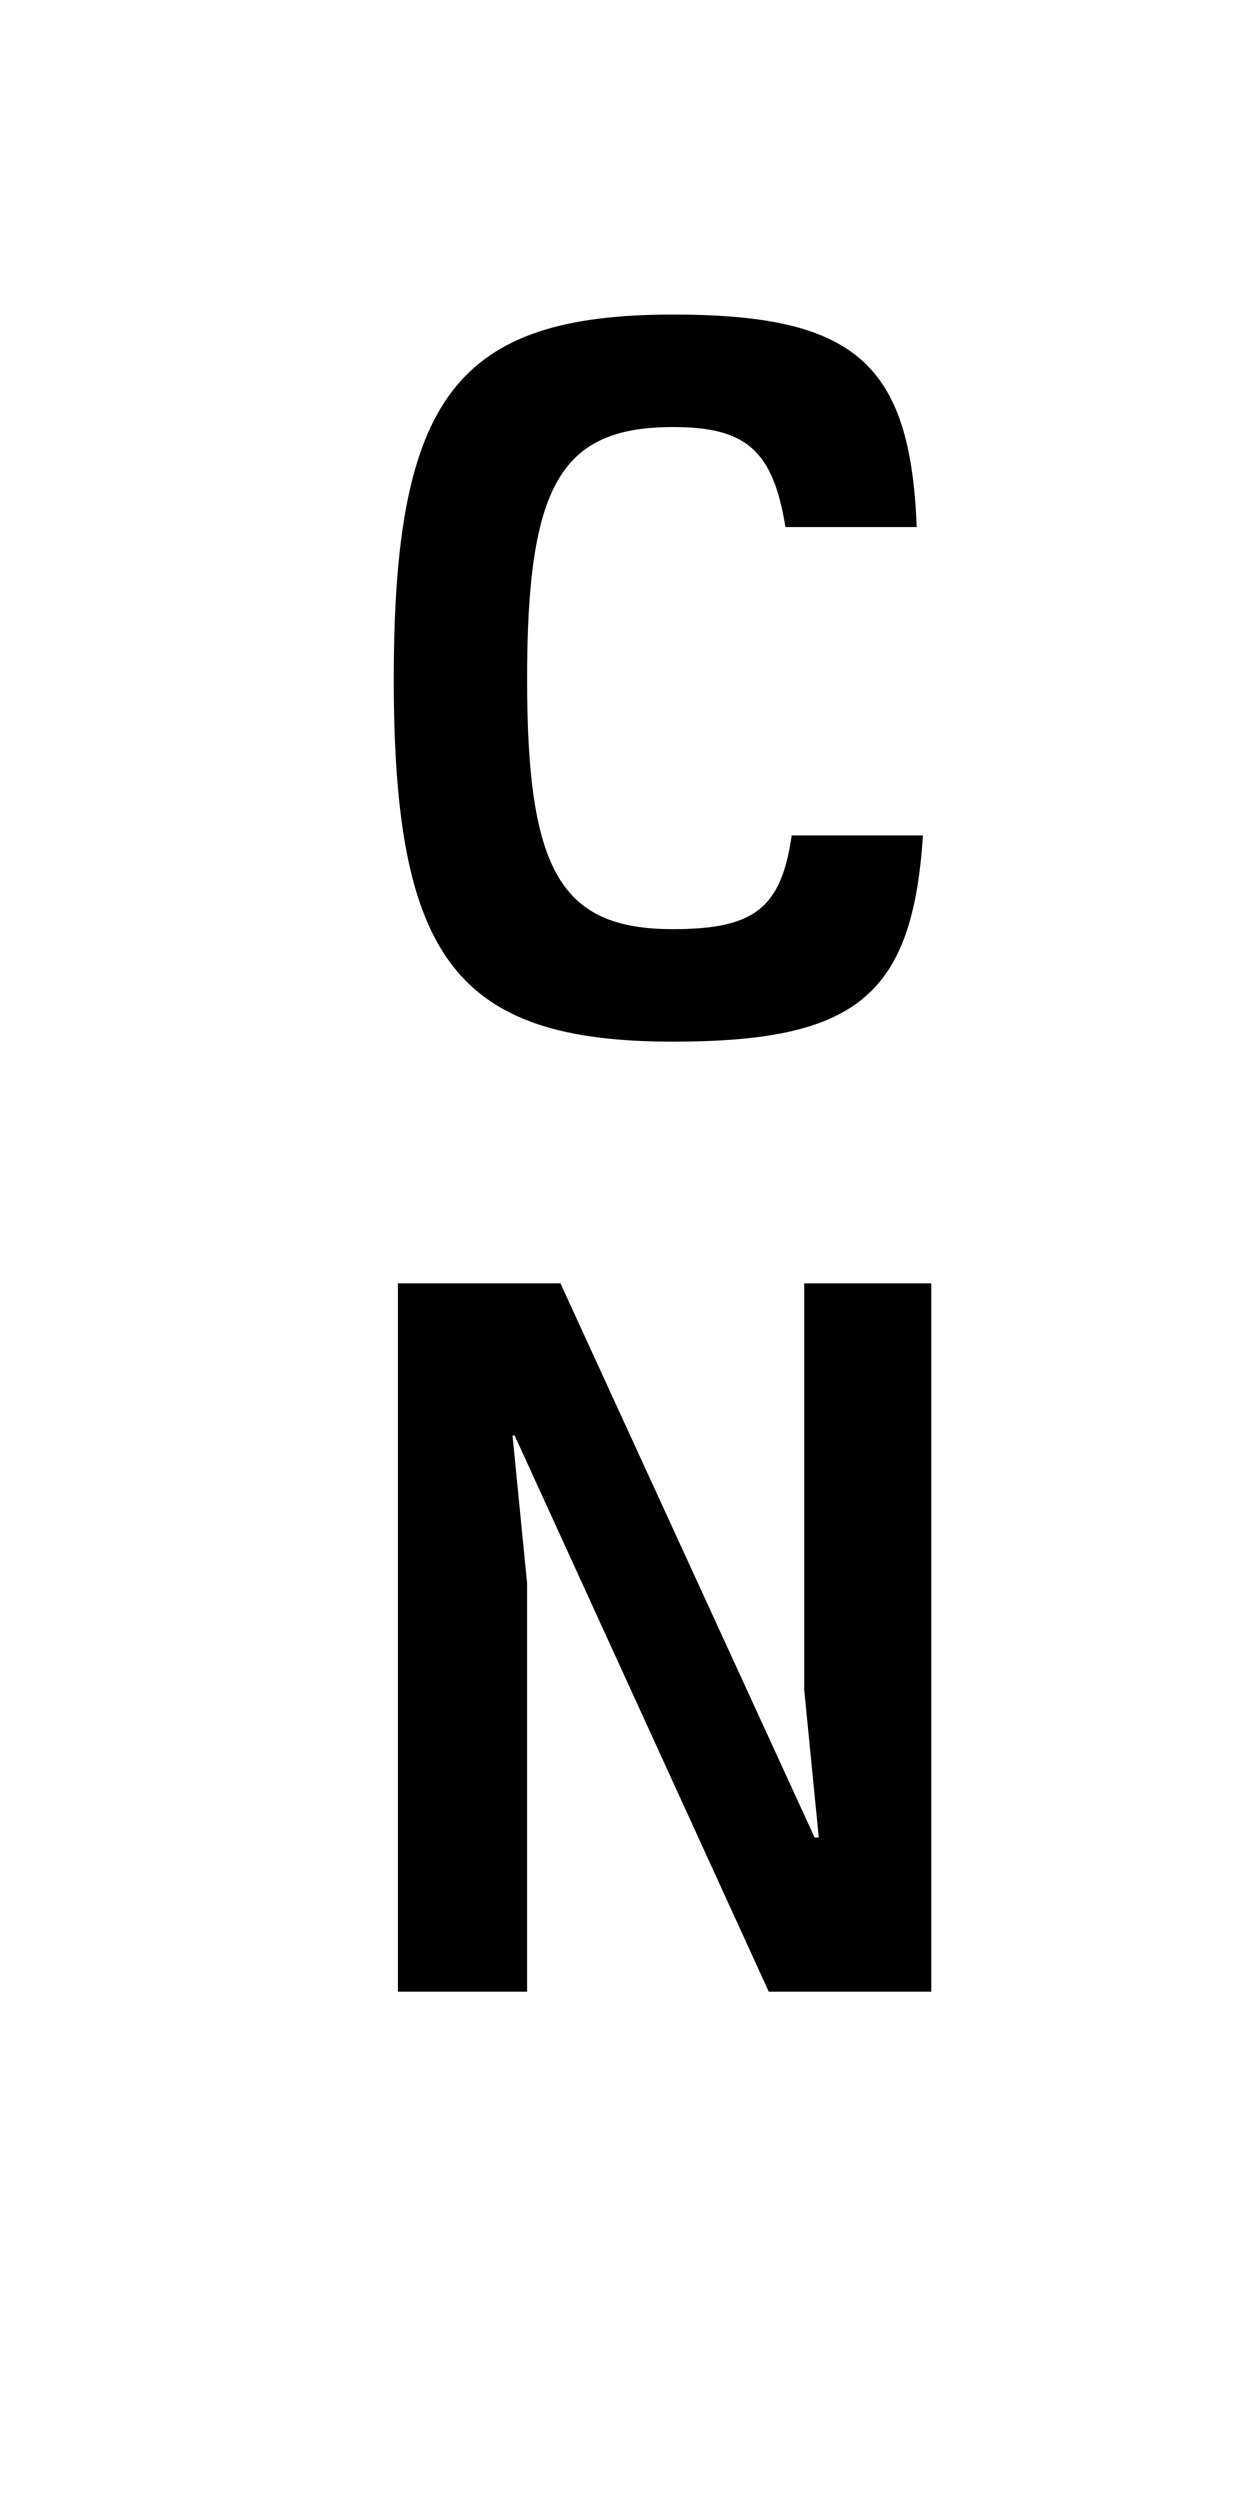 <?xml version="1.0" encoding="UTF-8"?><svg id="a" xmlns="http://www.w3.org/2000/svg" viewBox="0 0 300 600"><path d="M161.505,75.492c43.501,0,57.002,11.501,58.502,51.002h-31.501c-3-18.5-9.5-24.001-27.001-24.001-27.001,0-35.001,14.001-35.001,60.502,0,46.001,8,60.002,35.001,60.002,19.501,0,26.001-5,28.501-22.501h31.501c-2.5,38.502-16,49.502-60.002,49.502-52.001,0-67.002-20.001-67.002-87.003,0-67.502,15-87.503,67.002-87.503Zm-66.002,232.508h39.001l61.002,133.004h1l-3.5-35.501v-97.503h30.501v170.005h-39.001l-61.002-133.504h-.5l3.5,35.501v98.003h-31.001v-170.005Z"/></svg>